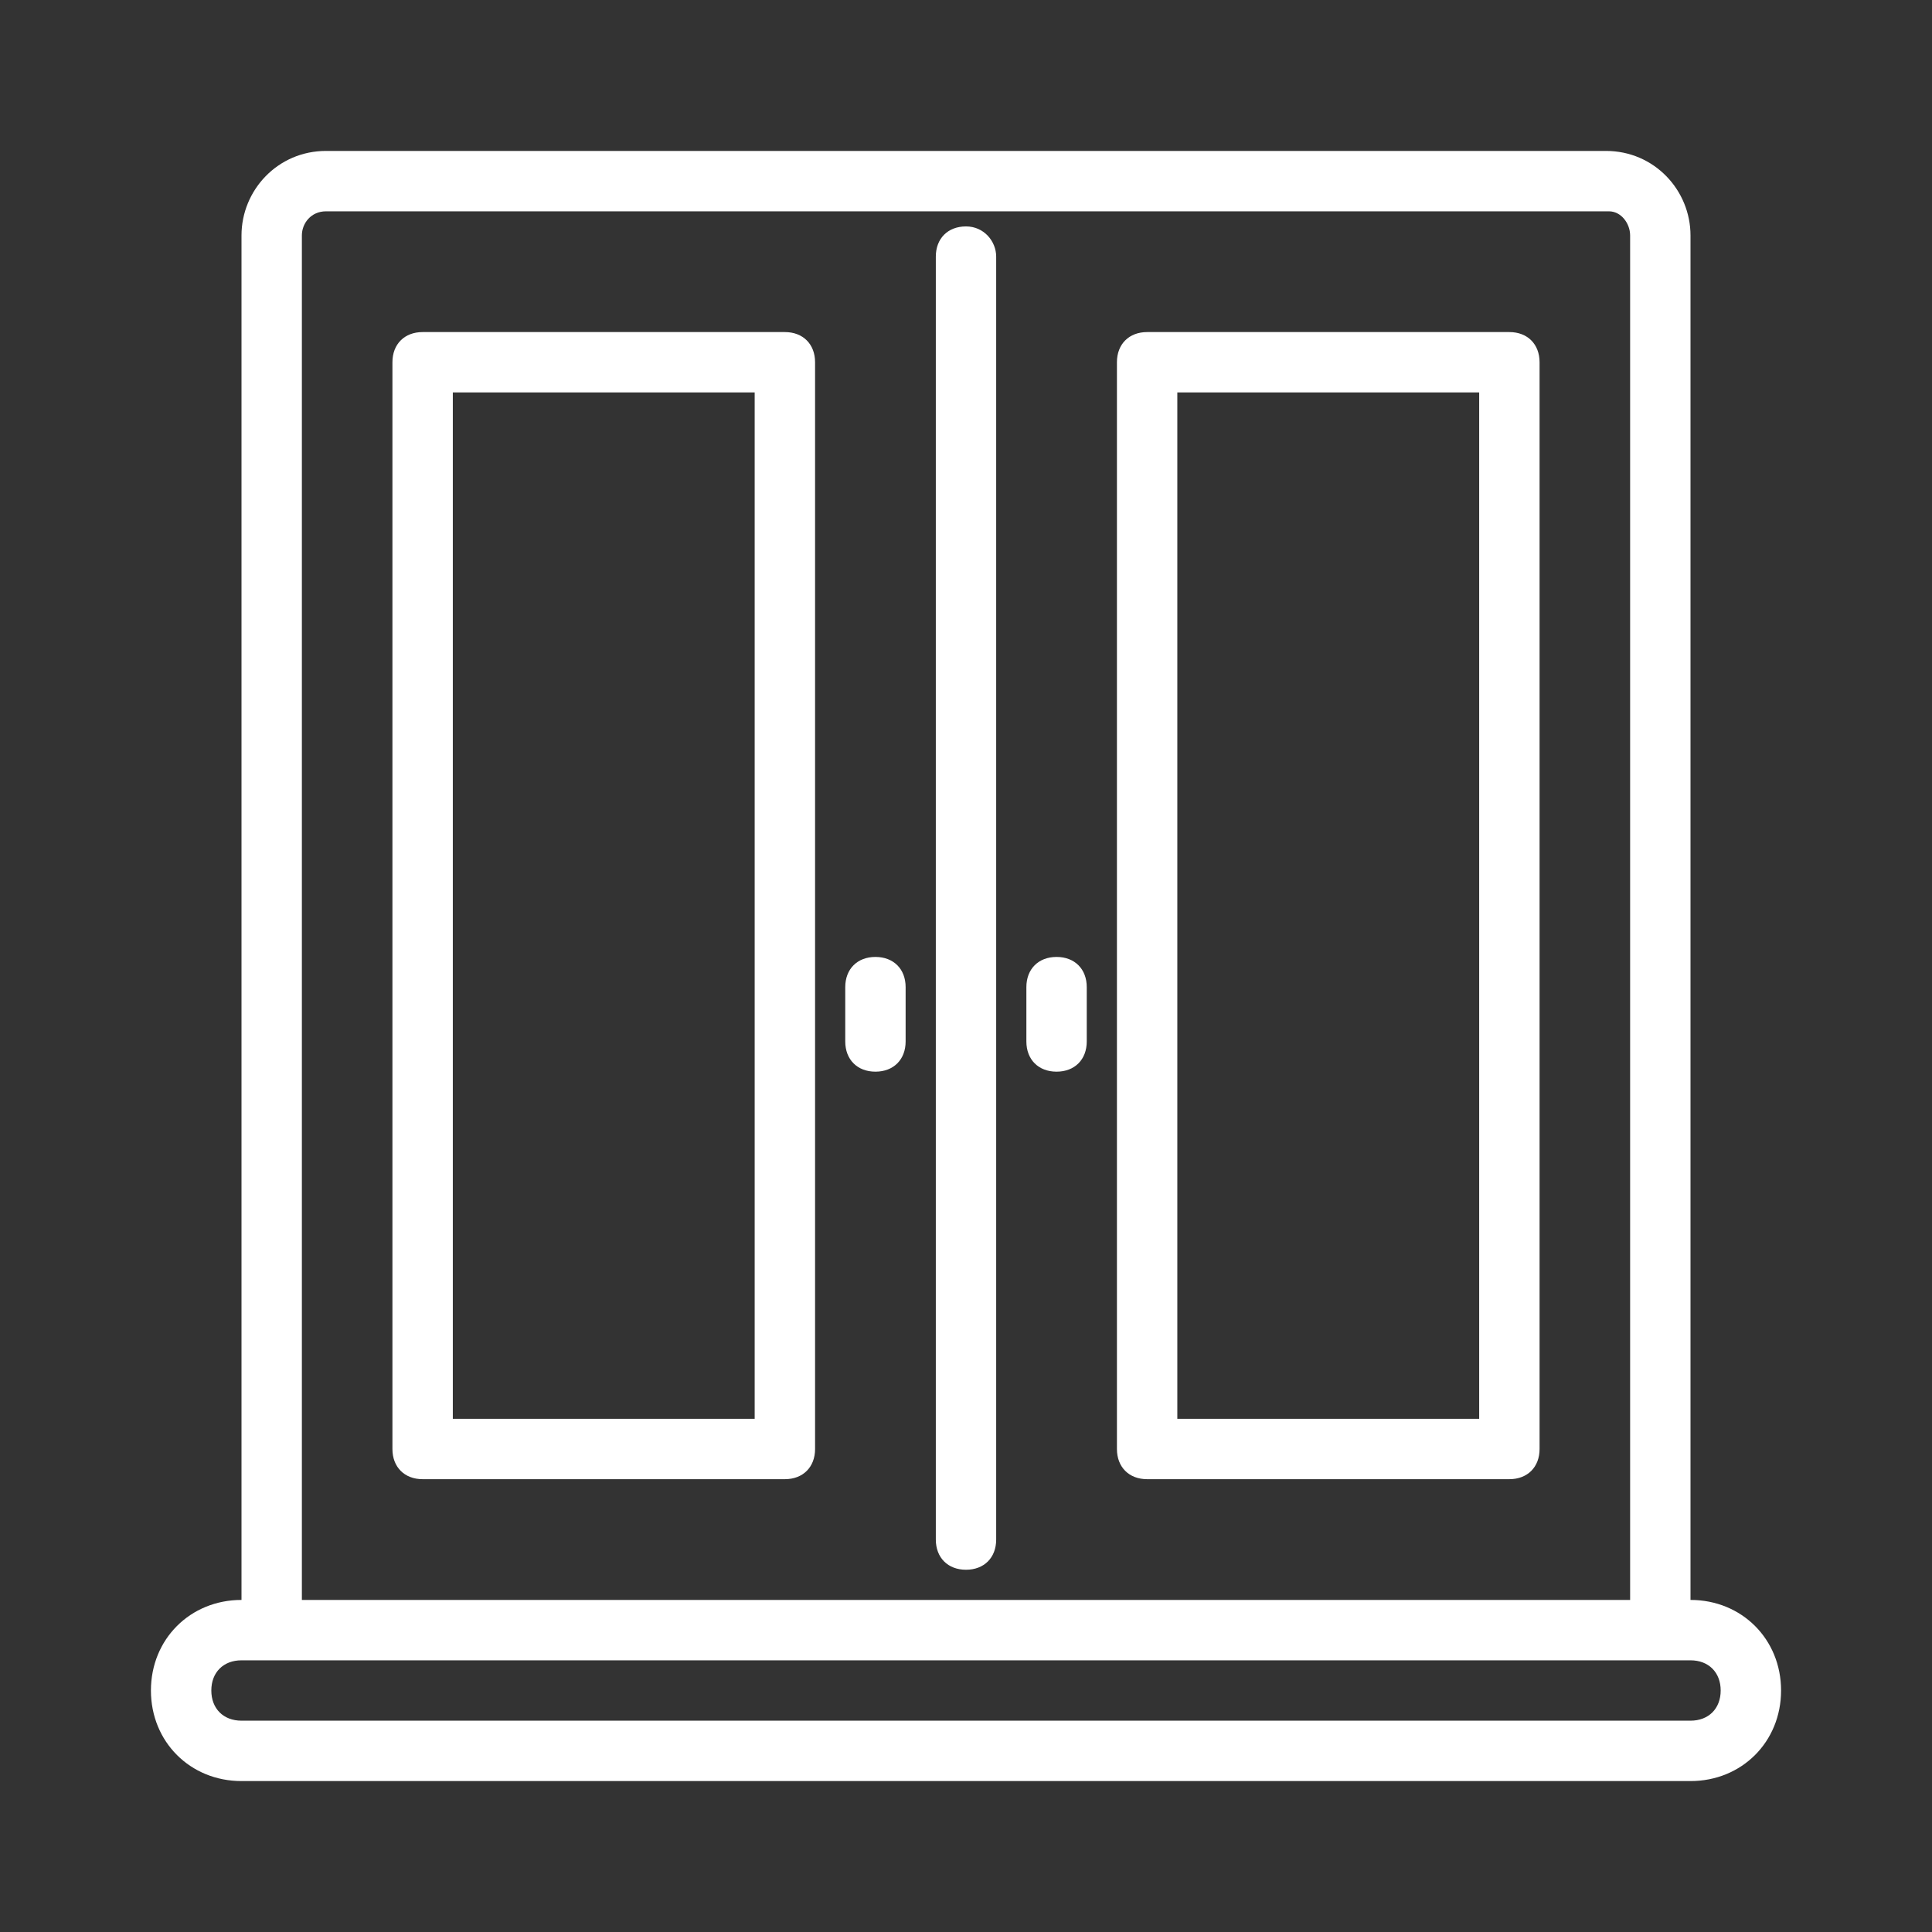 <svg width="100" height="100" viewBox="0 0 100 100" fill="none" xmlns="http://www.w3.org/2000/svg">
<rect x="0" y="0" width="100" height="100" fill="#333333" stroke="none"/>
<path d="M40.625 17.188H21.875C20.938 17.188 20.312 17.812 20.312 18.75V75C20.312 75.938 20.938 76.562 21.875 76.562H40.625C41.562 76.562 42.188 75.938 42.188 75V18.75C42.188 17.812 41.562 17.188 40.625 17.188ZM39.062 73.438H23.438V20.312H39.062V73.438ZM78.125 17.188H59.375C58.438 17.188 57.812 17.812 57.812 18.75V75C57.812 75.938 58.438 76.562 59.375 76.562H78.125C79.062 76.562 79.688 75.938 79.688 75V18.75C79.688 17.812 79.062 17.188 78.125 17.188ZM76.562 73.438H60.938V20.312H76.562V73.438ZM45.312 49.531C44.375 49.531 43.75 50.156 43.75 51.094V53.906C43.75 54.844 44.375 55.469 45.312 55.469C46.25 55.469 46.875 54.844 46.875 53.906V51.094C46.875 50.156 46.25 49.531 45.312 49.531ZM54.688 49.531C53.75 49.531 53.125 50.156 53.125 51.094V53.906C53.125 54.844 53.75 55.469 54.688 55.469C55.625 55.469 56.25 54.844 56.25 53.906V51.094C56.25 50.156 55.625 49.531 54.688 49.531ZM50 11.719C49.062 11.719 48.438 12.344 48.438 13.281V79.688C48.438 80.625 49.062 81.25 50 81.25C50.938 81.25 51.562 80.625 51.562 79.688V13.281C51.562 12.5 50.938 11.719 50 11.719Z" fill="white"/>
<path d="M87.5 82.812V12.188C87.5 9.844 85.625 7.812 83.125 7.812H16.875C14.375 7.812 12.5 9.844 12.5 12.188V82.812C9.844 82.812 7.812 84.844 7.812 87.5C7.812 90.156 9.844 92.188 12.5 92.188H87.5C90.156 92.188 92.188 90.156 92.188 87.5C92.188 84.844 90.156 82.812 87.5 82.812ZM15.625 12.188C15.625 11.562 16.094 10.938 16.875 10.938H83.281C83.906 10.938 84.375 11.562 84.375 12.188V82.812H15.625V12.188ZM87.5 89.062H12.5C11.562 89.062 10.938 88.438 10.938 87.5C10.938 86.562 11.562 85.938 12.5 85.938H14.062H85.938H87.5C88.438 85.938 89.062 86.562 89.062 87.5C89.062 88.438 88.438 89.062 87.5 89.062Z" fill="white"/>
</svg>
